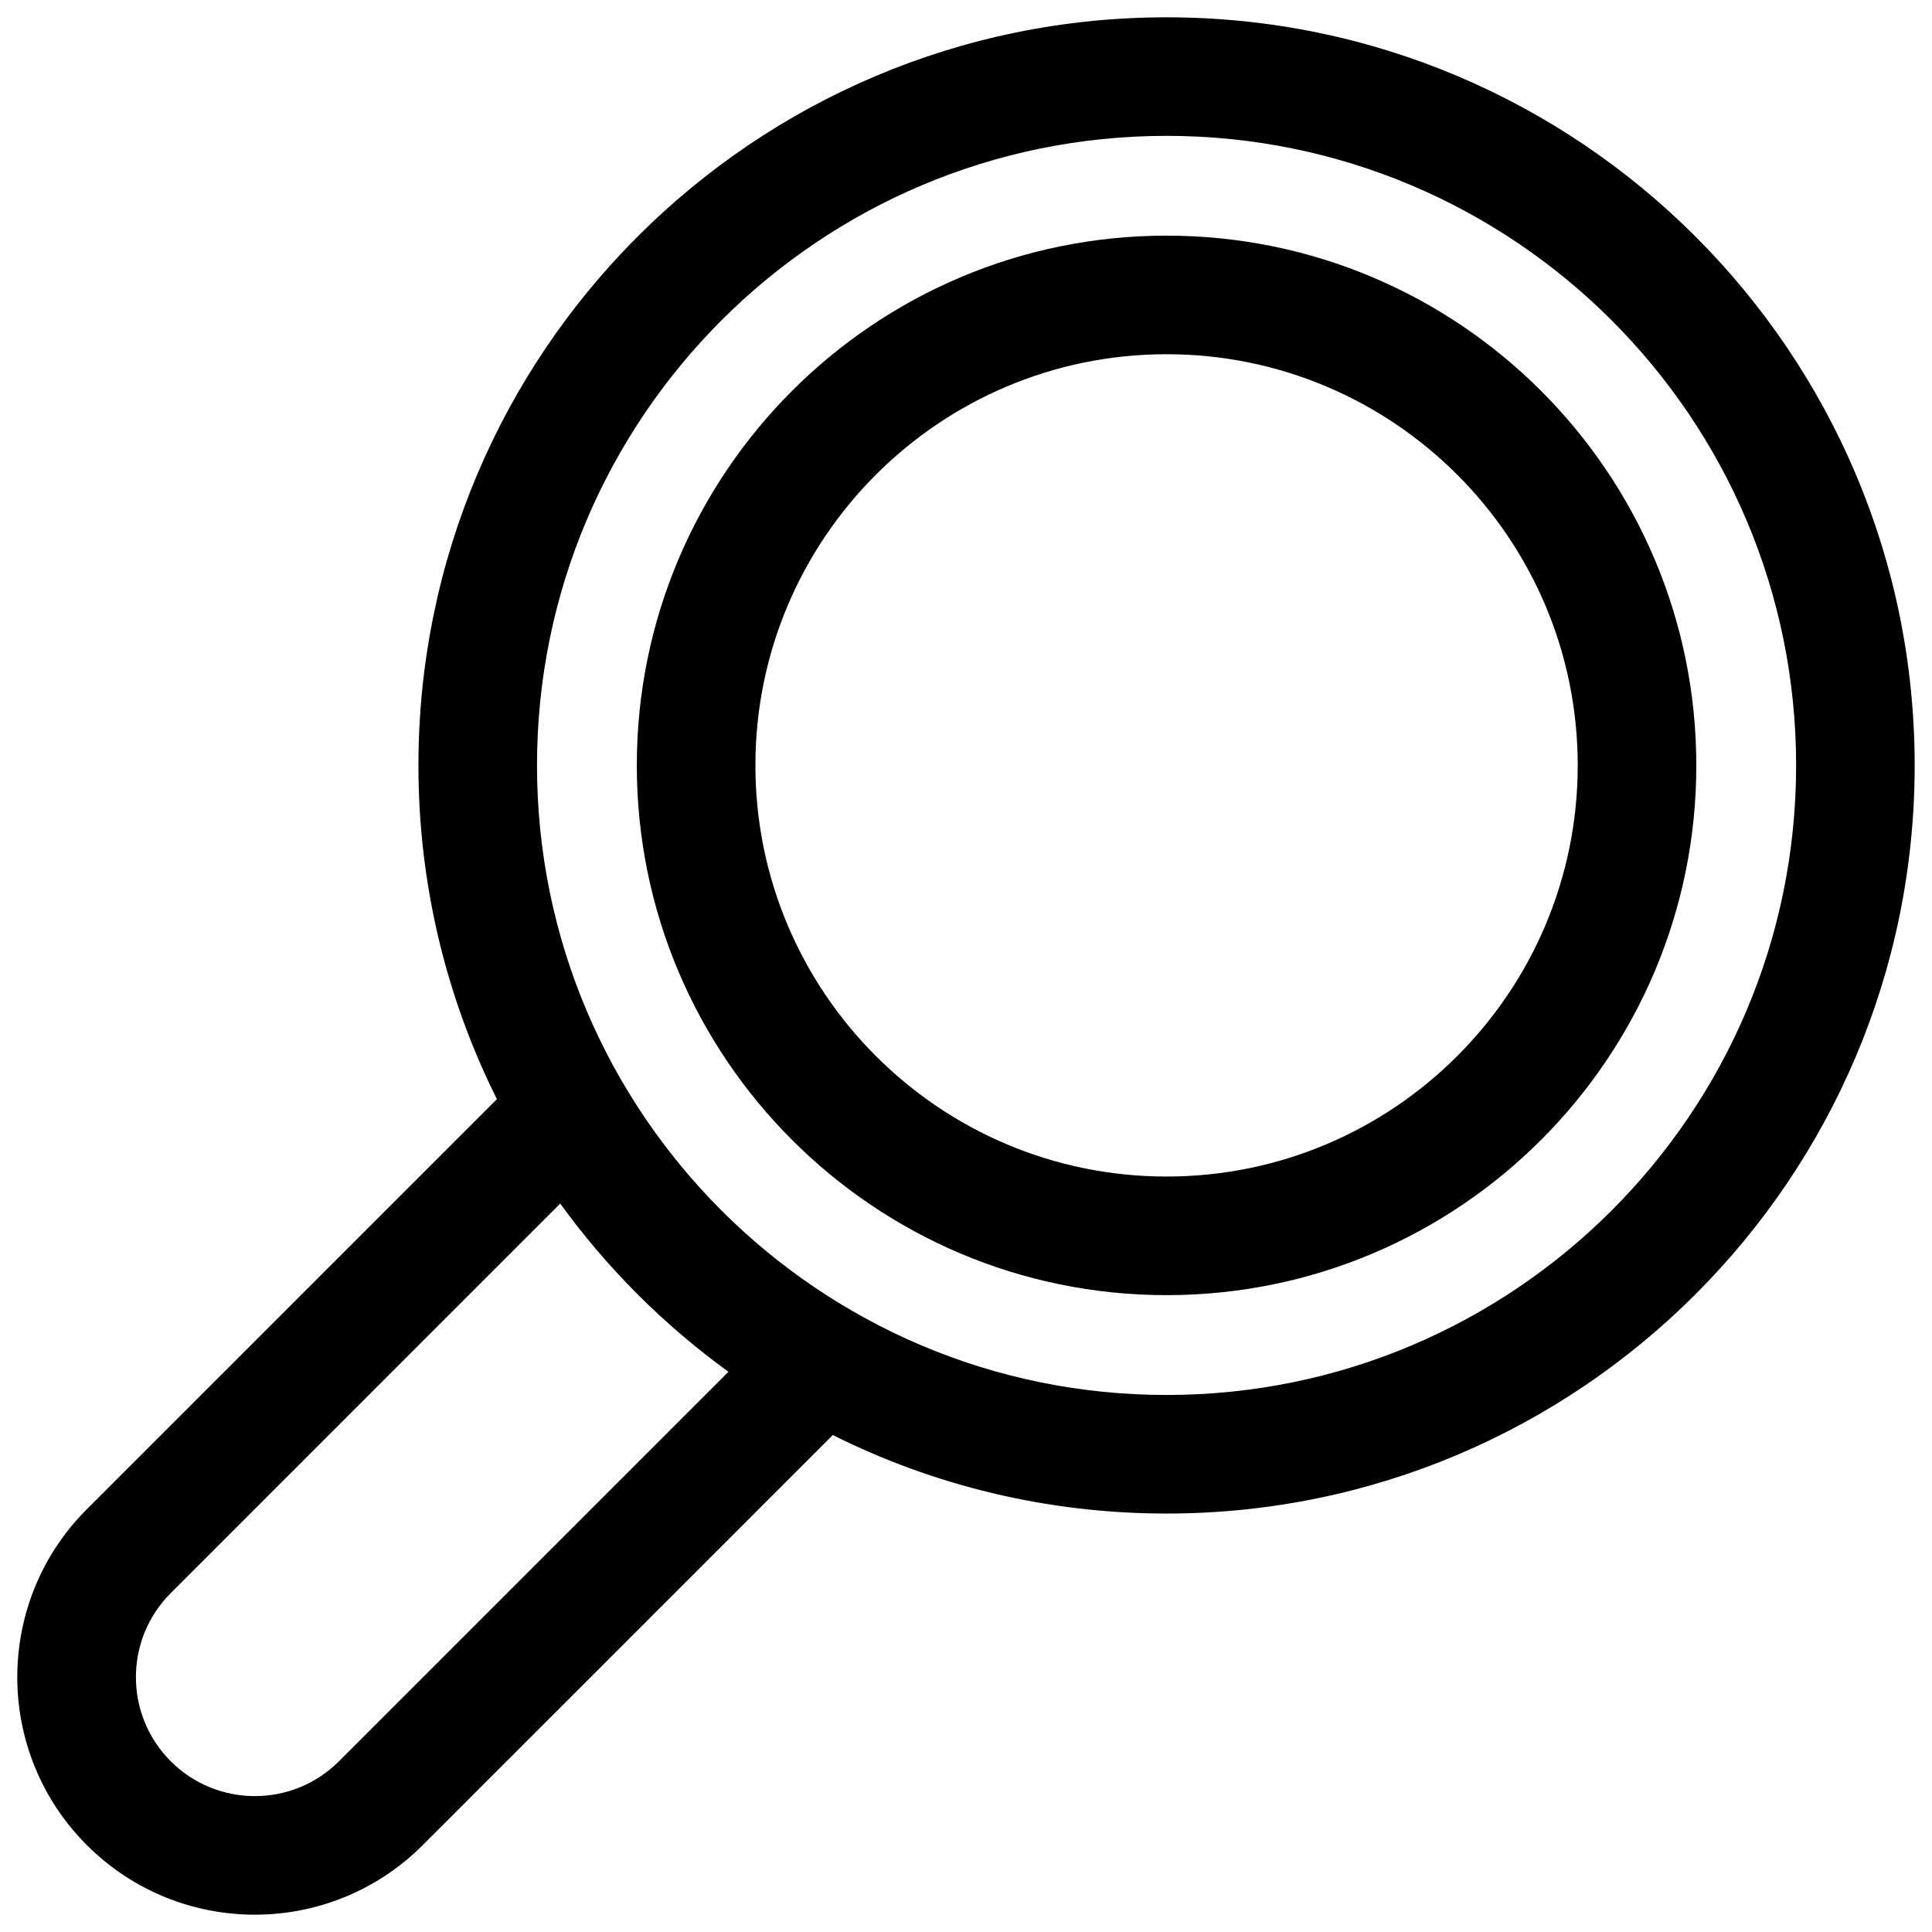 <?xml version="1.0" encoding="UTF-8"?>
<!-- Uploaded to: ICON Repo, www.iconrepo.com, Generator: ICON Repo Mixer Tools -->
<svg width="800px" height="800px" version="1.1" viewBox="144 144 512 512" xmlns="http://www.w3.org/2000/svg">
 <defs>
  <clipPath id="a">
   <path d="m148.09 148.09h503.81v503.81h-503.81z"/>
  </clipPath>
 </defs>
 <g clip-path="url(#a)">
  <path d="m275.69 435.29c-13.309-26.625-20.801-56.668-20.801-88.445 0-109.43 88.84-198.26 198.26-198.26 109.43 0 198.26 88.84 198.26 198.26 0 109.43-88.84 198.26-198.26 198.26-31.777 0-61.816-7.492-88.445-20.801l-108.67 108.67c-24.582 24.582-64.434 24.582-89.016 0l-0.004-0.004c-24.582-24.582-24.582-64.434 0-89.016l108.67-108.67zm16.781 27.664-103.22 103.23c-12.309 12.309-12.309 32.262 0 44.57 0 0 0 0.004 0.004 0.004 12.309 12.309 32.262 12.309 44.57 0l103.22-103.22c-17.117-12.395-32.18-27.457-44.574-44.574zm160.68-282.95c-92.078 0-166.84 74.758-166.84 166.84s74.758 166.84 166.84 166.84c92.082 0 166.84-74.758 166.84-166.84s-74.758-166.84-166.84-166.84zm0 26.445c77.484 0 140.39 62.906 140.39 140.39s-62.906 140.39-140.39 140.39-140.39-62.906-140.39-140.39 62.906-140.39 140.39-140.39zm0 31.426c60.141 0 108.96 48.824 108.96 108.96s-48.824 108.96-108.96 108.96-108.96-48.824-108.96-108.96 48.824-108.96 108.96-108.96z" fill-rule="evenodd"/>
 </g>
</svg>